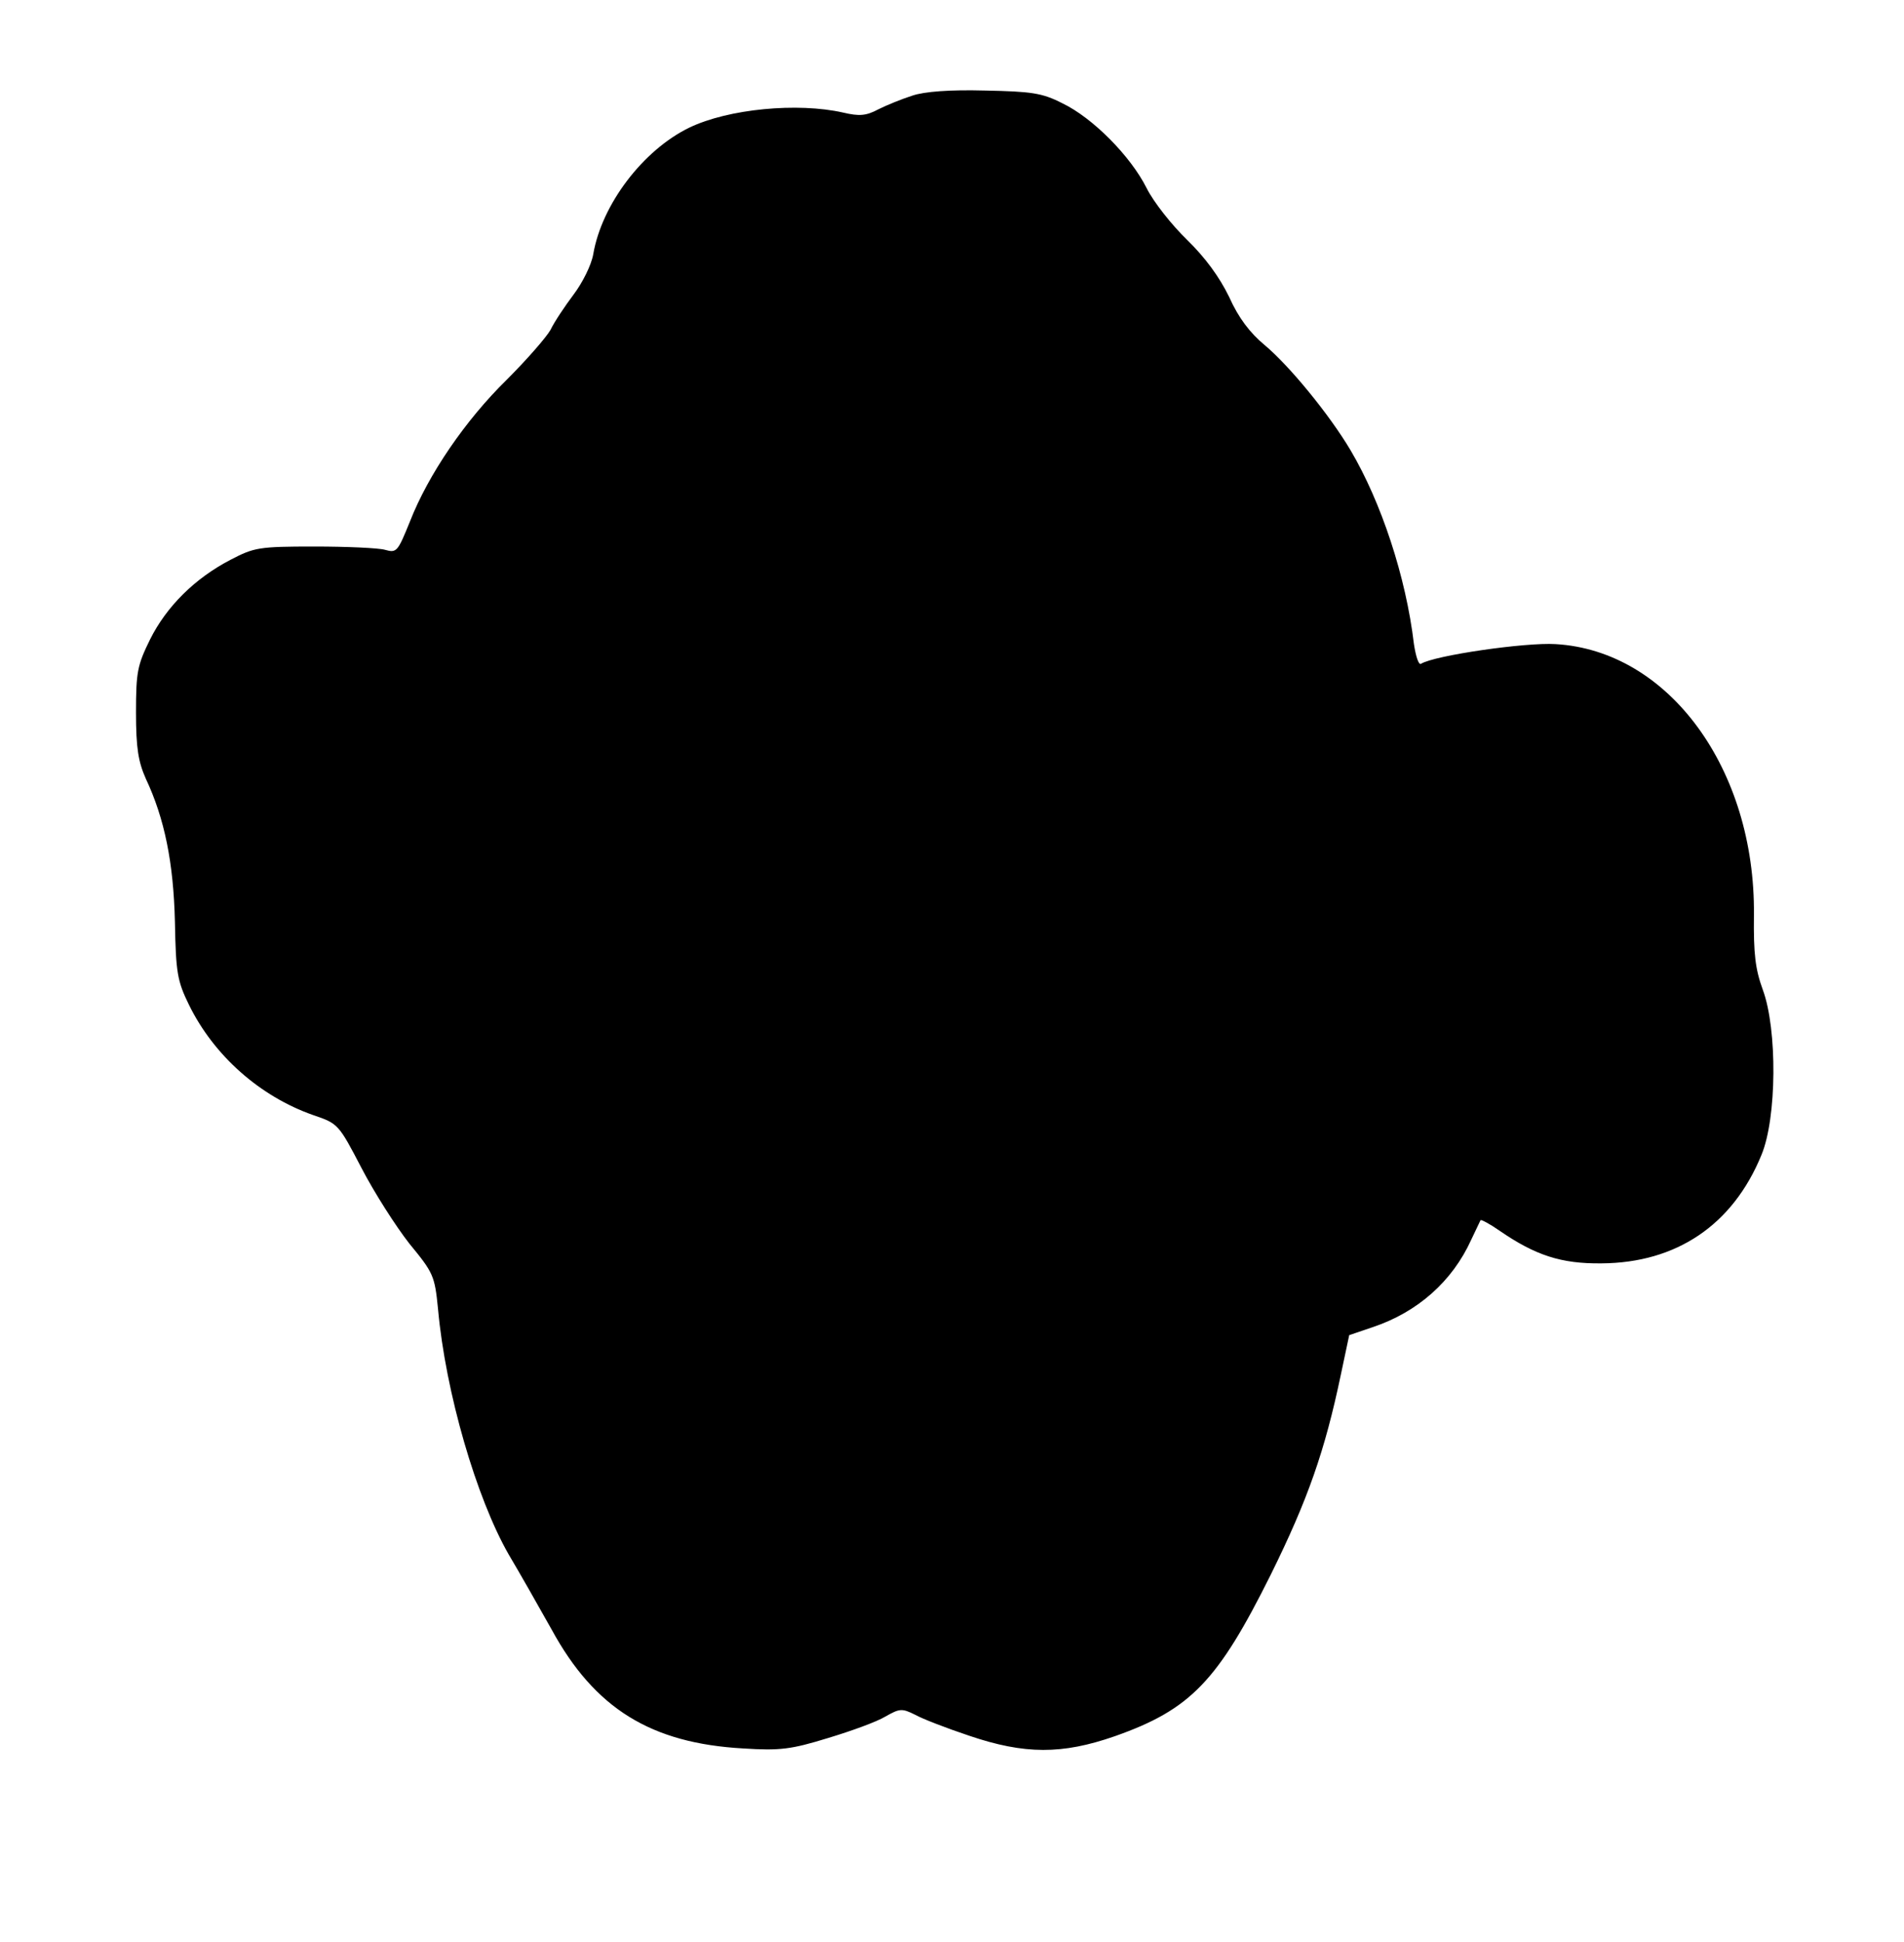<?xml version="1.0" standalone="no"?>
<!DOCTYPE svg PUBLIC "-//W3C//DTD SVG 20010904//EN"
 "http://www.w3.org/TR/2001/REC-SVG-20010904/DTD/svg10.dtd">
<svg version="1.0" xmlns="http://www.w3.org/2000/svg"
 width="406pt" height="414pt" viewBox="0 0 406 414"
 preserveAspectRatio="xMidYMid meet">
<g transform="translate(0,414) scale(0.1,-0.1)"
fill="#000000" stroke="none">
<path d="M1945 3936 c-22 -7 -54 -20 -72 -29 -26 -14 -41 -15 -75 -7 -97 22
-245 8 -328 -32 -99 -48 -187 -164 -205 -270 -4 -23 -23 -61 -42 -86 -18 -24
-41 -58 -49 -75 -9 -16 -51 -64 -93 -106 -89 -87 -168 -203 -207 -303 -26 -64
-28 -67 -53 -60 -14 4 -82 7 -151 7 -118 0 -128 -2 -178 -28 -77 -40 -137
-100 -172 -170 -27 -55 -30 -69 -30 -156 0 -76 5 -105 21 -141 40 -85 59 -179
62 -305 2 -108 5 -126 30 -177 53 -108 151 -195 265 -235 53 -18 54 -19 103
-113 27 -52 73 -124 102 -161 51 -62 54 -68 61 -139 16 -178 82 -404 151 -524
22 -37 63 -109 91 -159 92 -169 212 -243 409 -254 78 -5 102 -2 180 22 50 15
105 35 123 46 30 17 35 18 63 4 16 -9 68 -29 116 -45 118 -40 198 -40 310 -1
162 57 220 118 333 345 79 160 115 263 149 425 l18 85 50 17 c96 32 170 98
210 186 10 21 19 40 20 42 1 2 20 -8 40 -22 77 -53 132 -71 218 -70 160 1 280
82 341 231 33 79 34 268 3 352 -16 44 -20 76 -19 160 3 310 -181 563 -423 577
-64 4 -258 -24 -287 -42 -5 -3 -11 16 -15 42 -17 144 -70 303 -135 413 -45 76
-131 181 -184 225 -30 25 -55 57 -75 102 -21 43 -51 84 -90 122 -32 31 -71 80
-86 110 -34 68 -115 150 -180 181 -43 22 -66 25 -165 27 -73 2 -129 -2 -155
-11z"/>
</g>
</svg>
